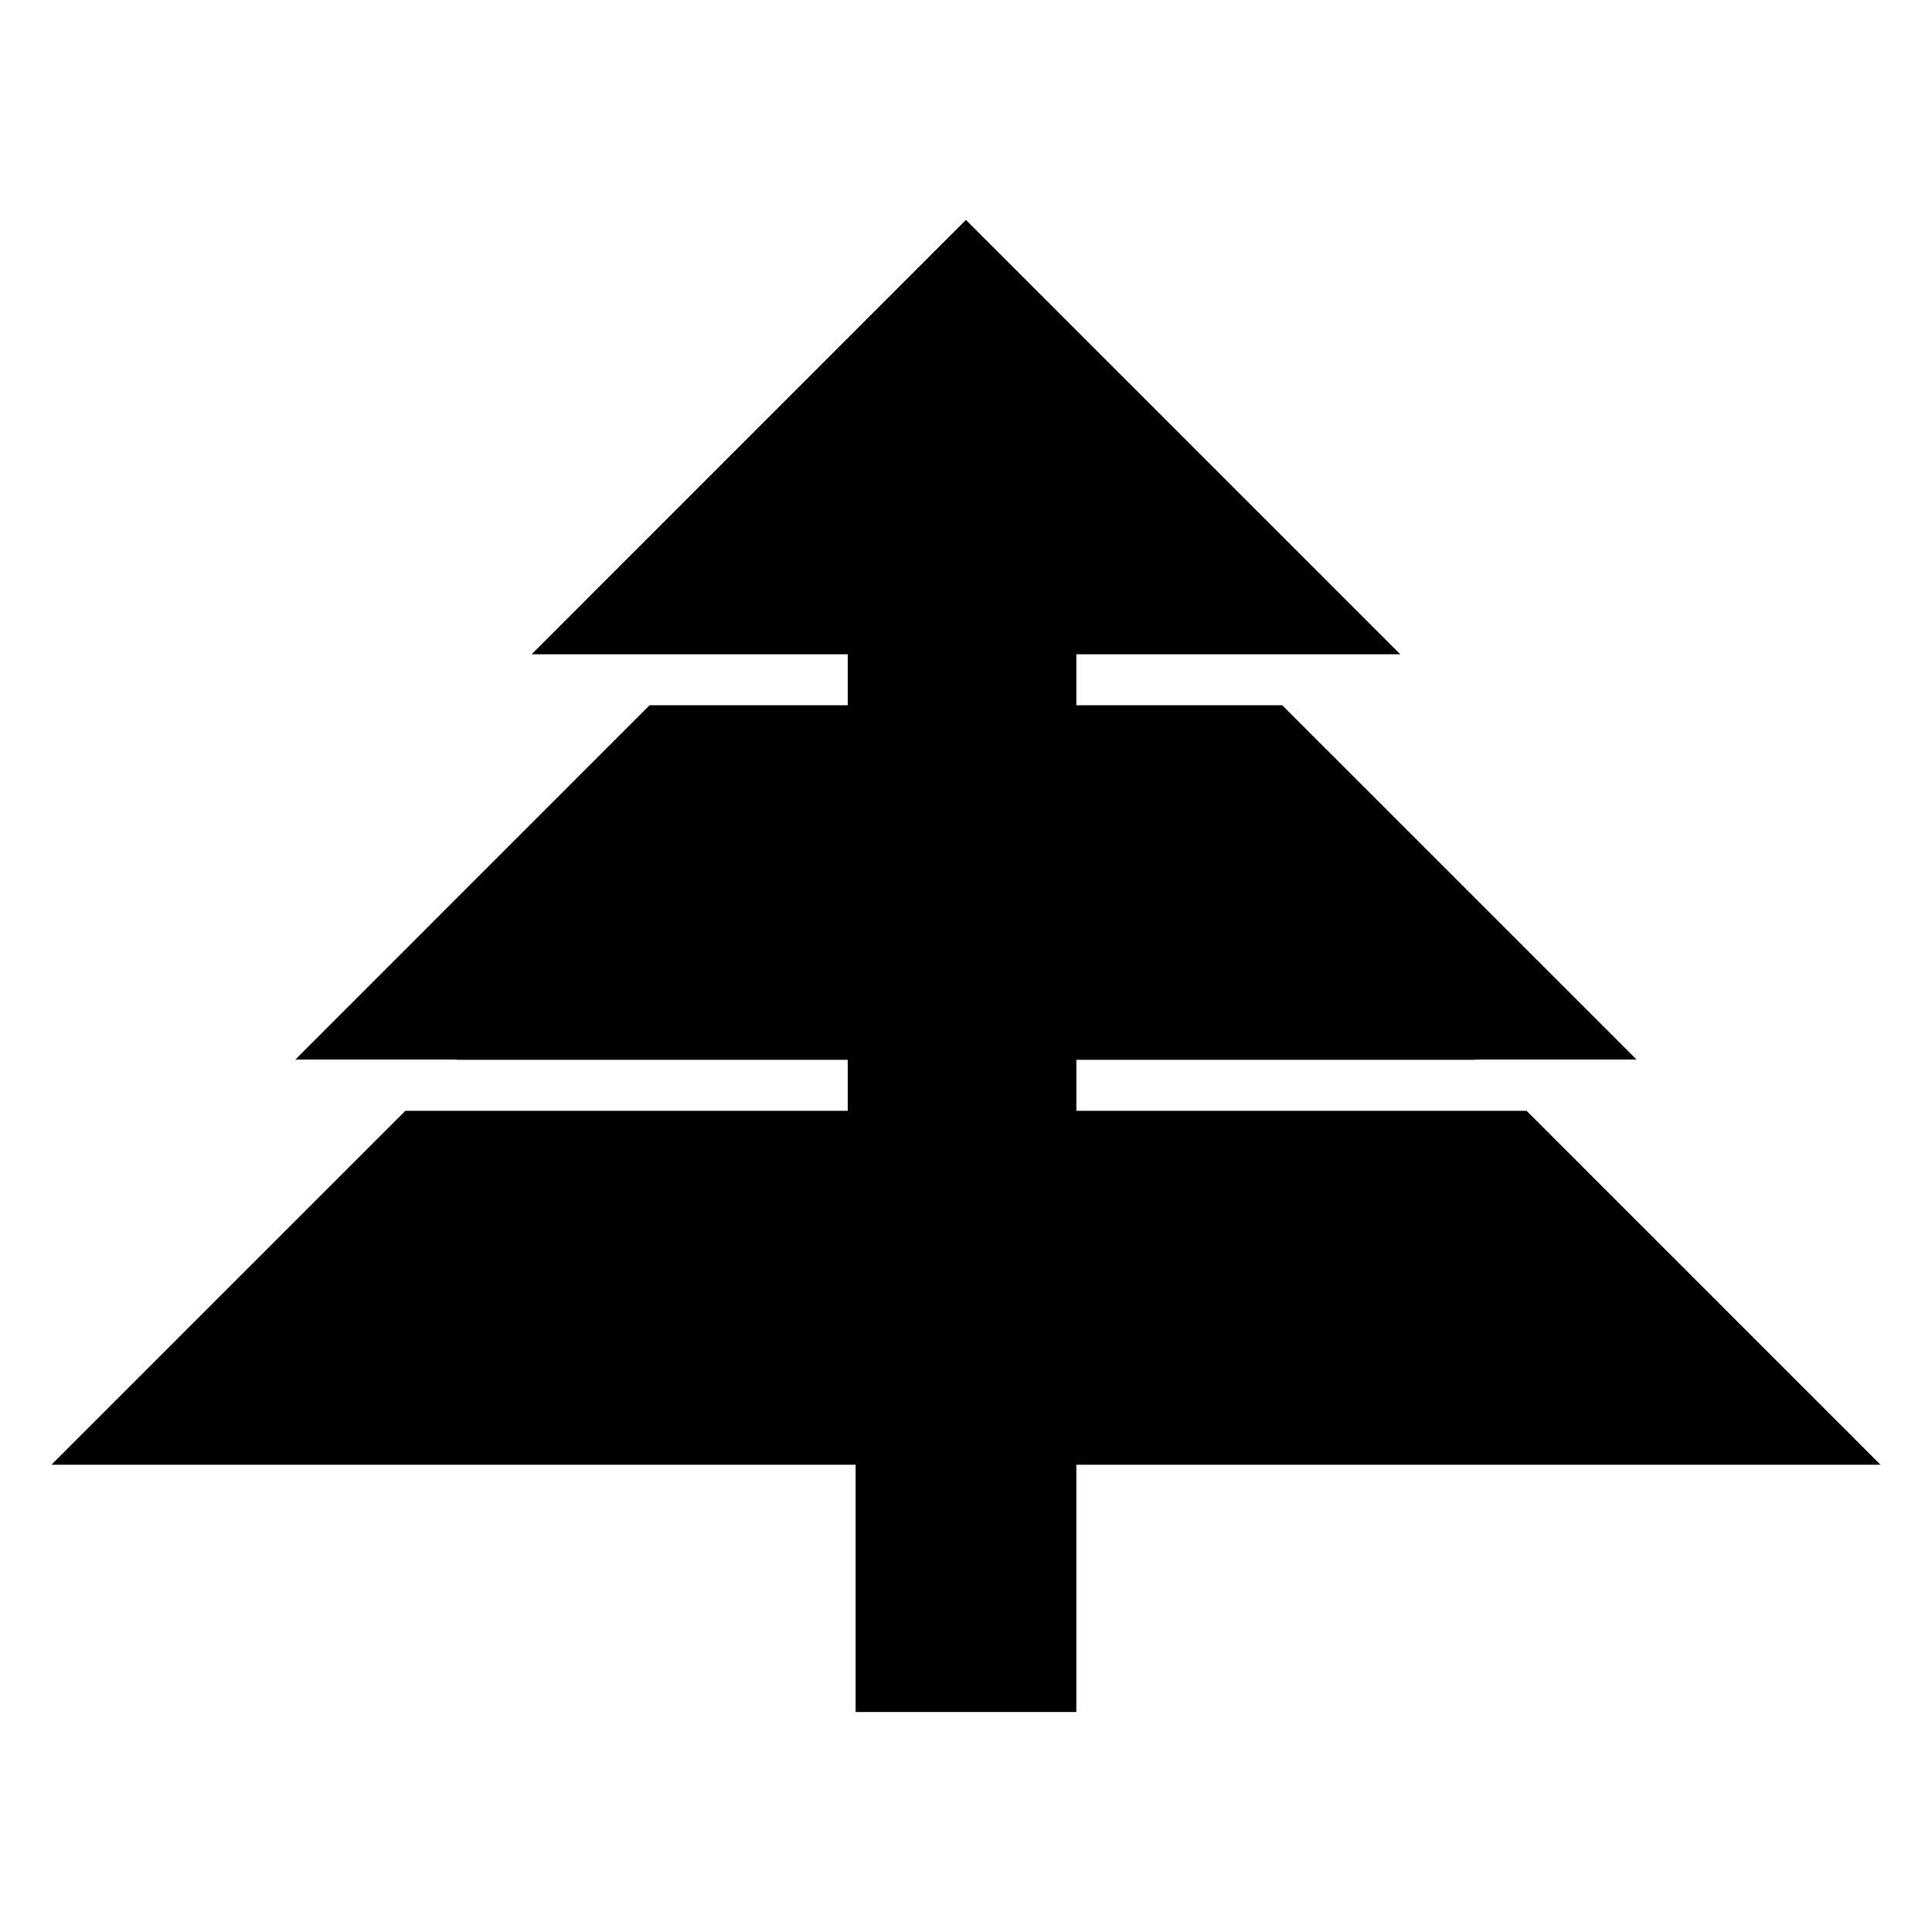 <?xml version="1.0" encoding="UTF-8"?>
<!-- The Best Svg Icon site in the world: iconSvg.co, Visit us! https://iconsvg.co -->
<svg fill="#000000" width="800px" height="800px" version="1.1" viewBox="144 144 512 512" xmlns="http://www.w3.org/2000/svg">
 <path d="m548.57 438.38h-119.32v-13.516h105.8l-0.07-0.07h42.738l-93.91-93.902h-54.562v-13.512h85.824l-115.09-115.09-115.07 115.09h83.727v13.512h-52.477l-93.895 93.902h42.738l-0.07 0.07h103.7v13.516h-117.21l-93.809 93.797h213.13v65.516h58.5v-65.516h213.12z"/>
</svg>
